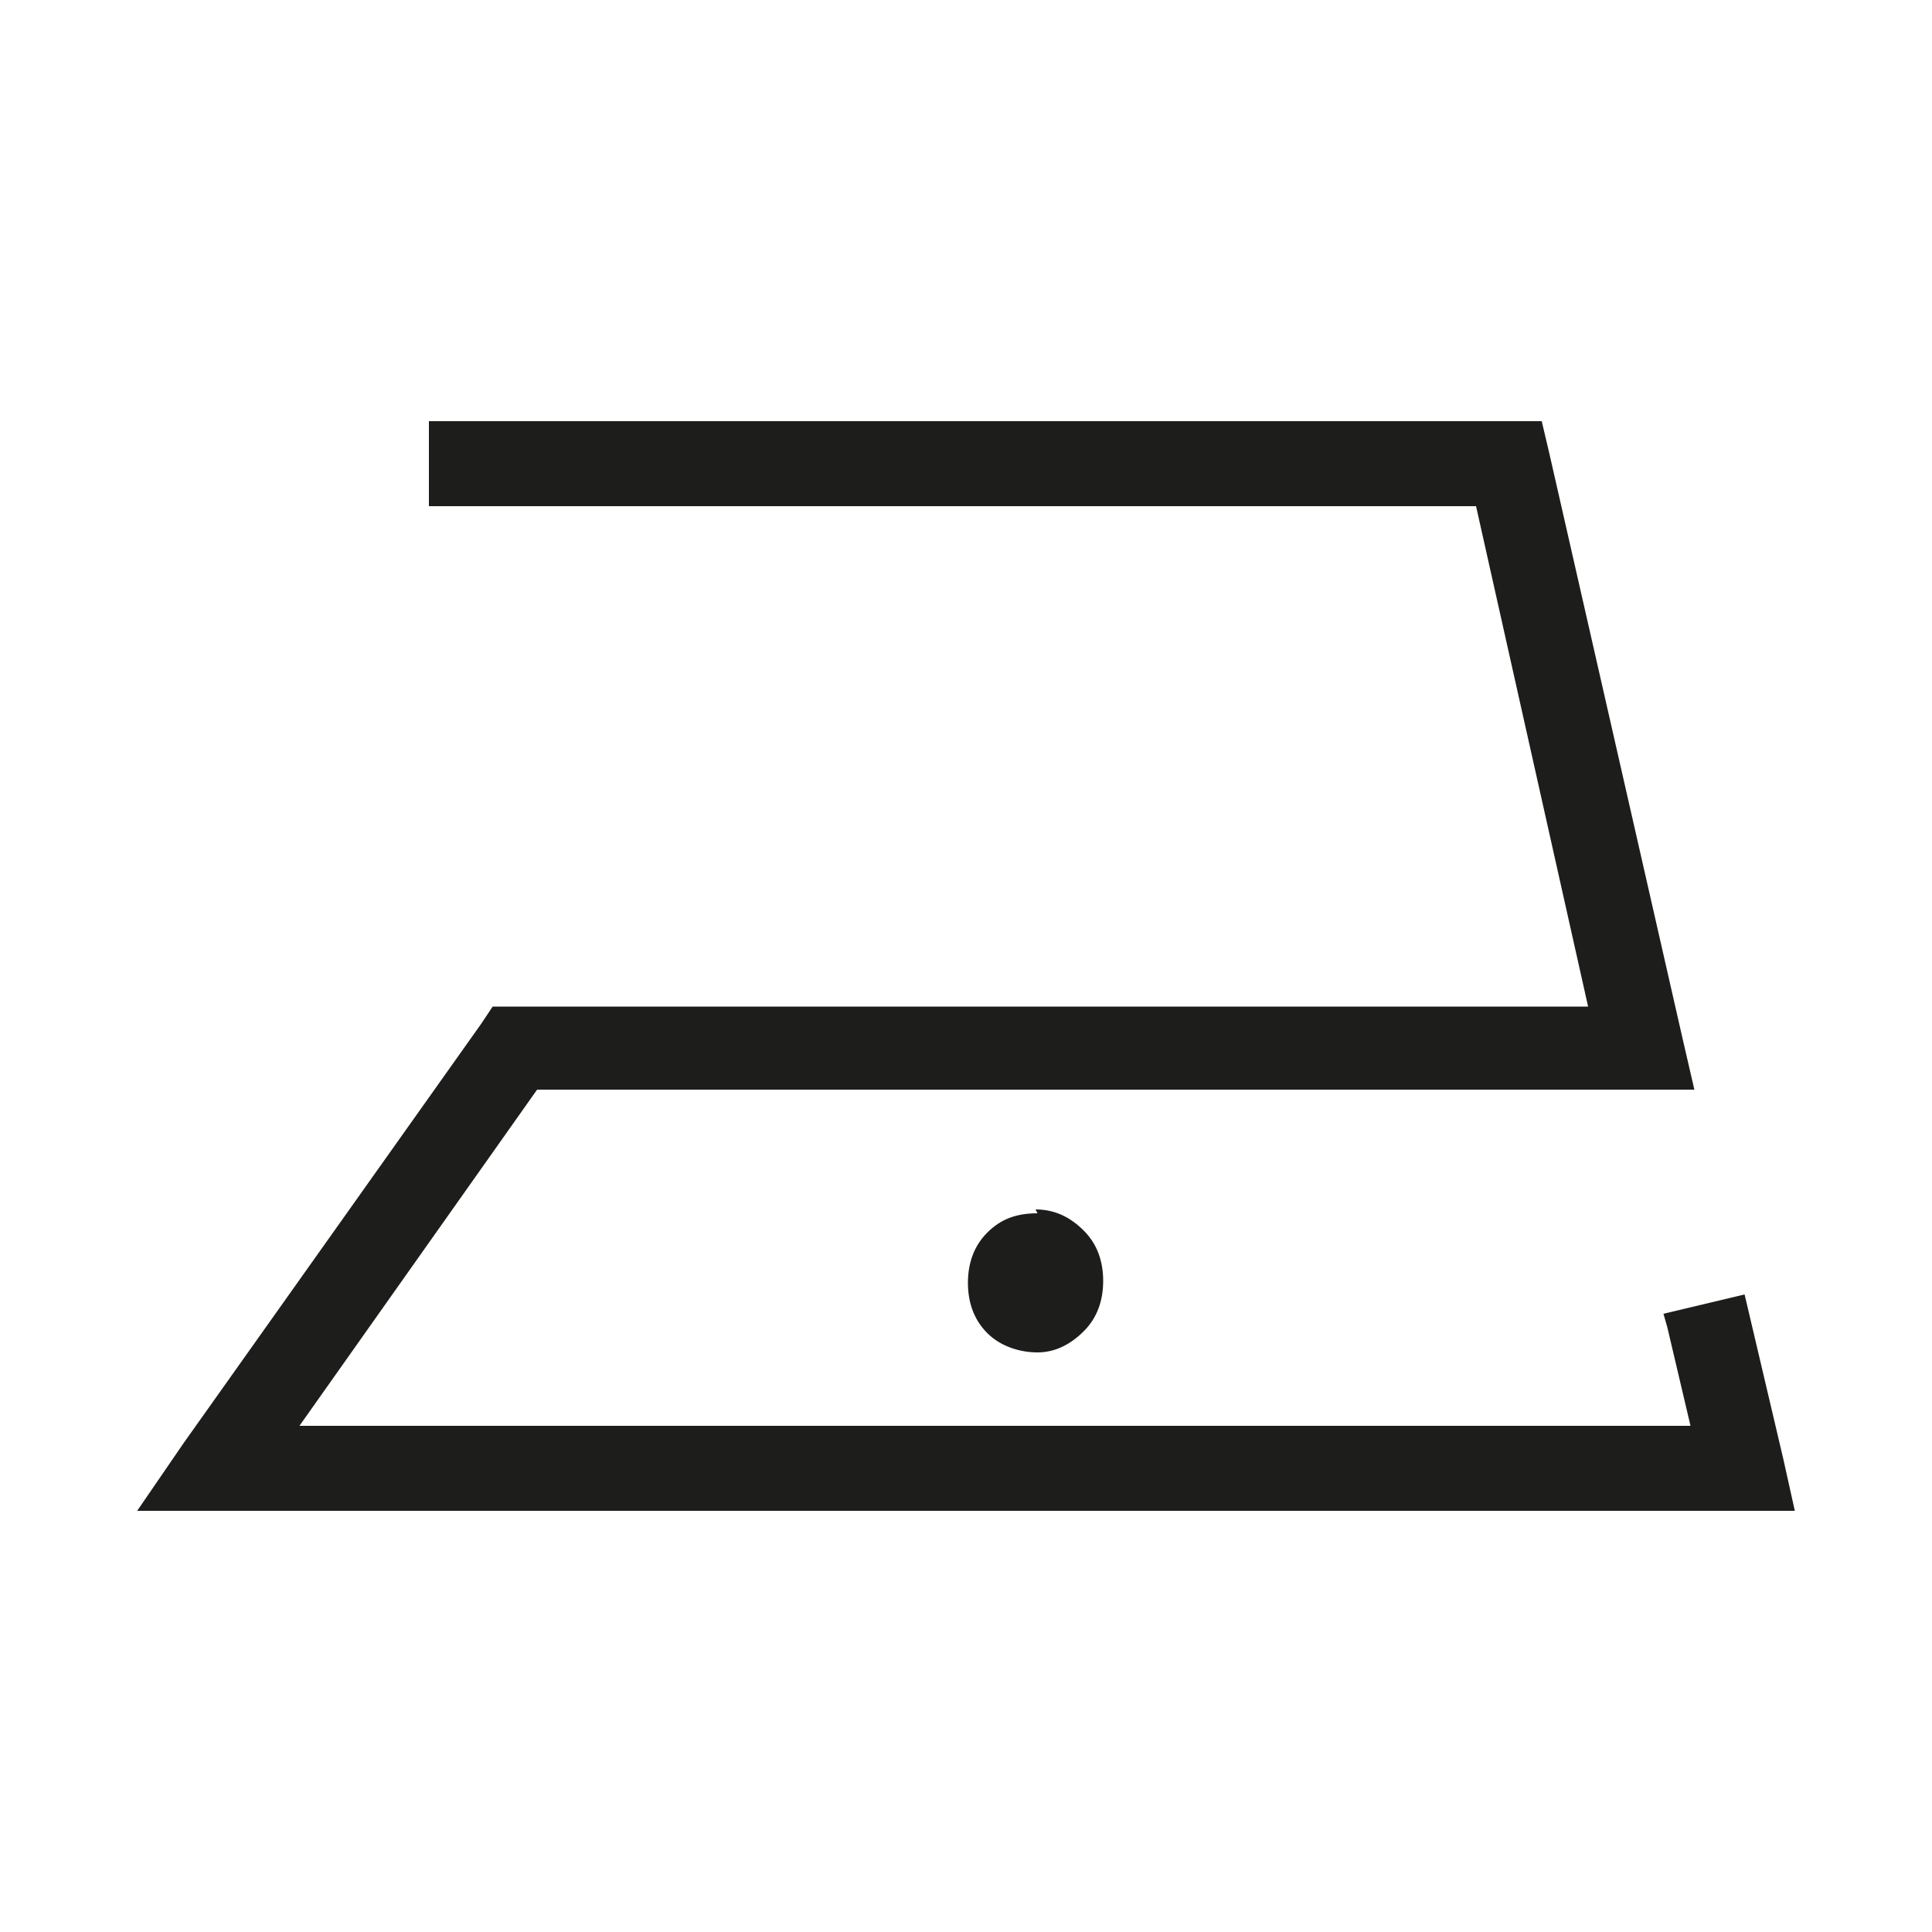 <?xml version="1.0" encoding="UTF-8"?>
<svg xmlns="http://www.w3.org/2000/svg" version="1.1" viewBox="0 0 100 100">
  <!-- Generator: Adobe Illustrator 28.6.0, SVG Export Plug-In . SVG Version: 1.2.0 Build 709)  -->
  <g>
    <g id="ikony" image-rendering="optimizeQuality" shape-rendering="geometricPrecision" text-rendering="geometricPrecision">
      <g>
        <path d="M53.6,62.6c1,0,1.8.4,2.5,1.1.7.7,1,1.6,1,2.6s-.3,1.9-1,2.6c-.7.7-1.5,1.1-2.4,1.1s-1.9-.3-2.6-1c-.7-.7-1-1.6-1-2.6s.3-1.9,1-2.6c.7-.7,1.5-1,2.6-1" fill="#1d1d1b"/>
        <polygon points="22.2 21.8 78.1 21.8 79.8 21.8 80.2 23.5 87.1 53.8 87.7 56.4 85 56.4 27.8 56.4 15.5 73.8 87.5 73.8 86.3 68.7 86.1 68 90.3 67 92.3 75.5 92.9 78.2 90.2 78.2 11.3 78.2 7.1 78.2 9.5 74.7 24.9 53 25.5 52.1 26.6 52.1 82.2 52.1 76.4 26.2 22.2 26.2 22.2 21.8" fill="#1d1d1b"/>
      </g>
    </g>
  </g>
</svg>